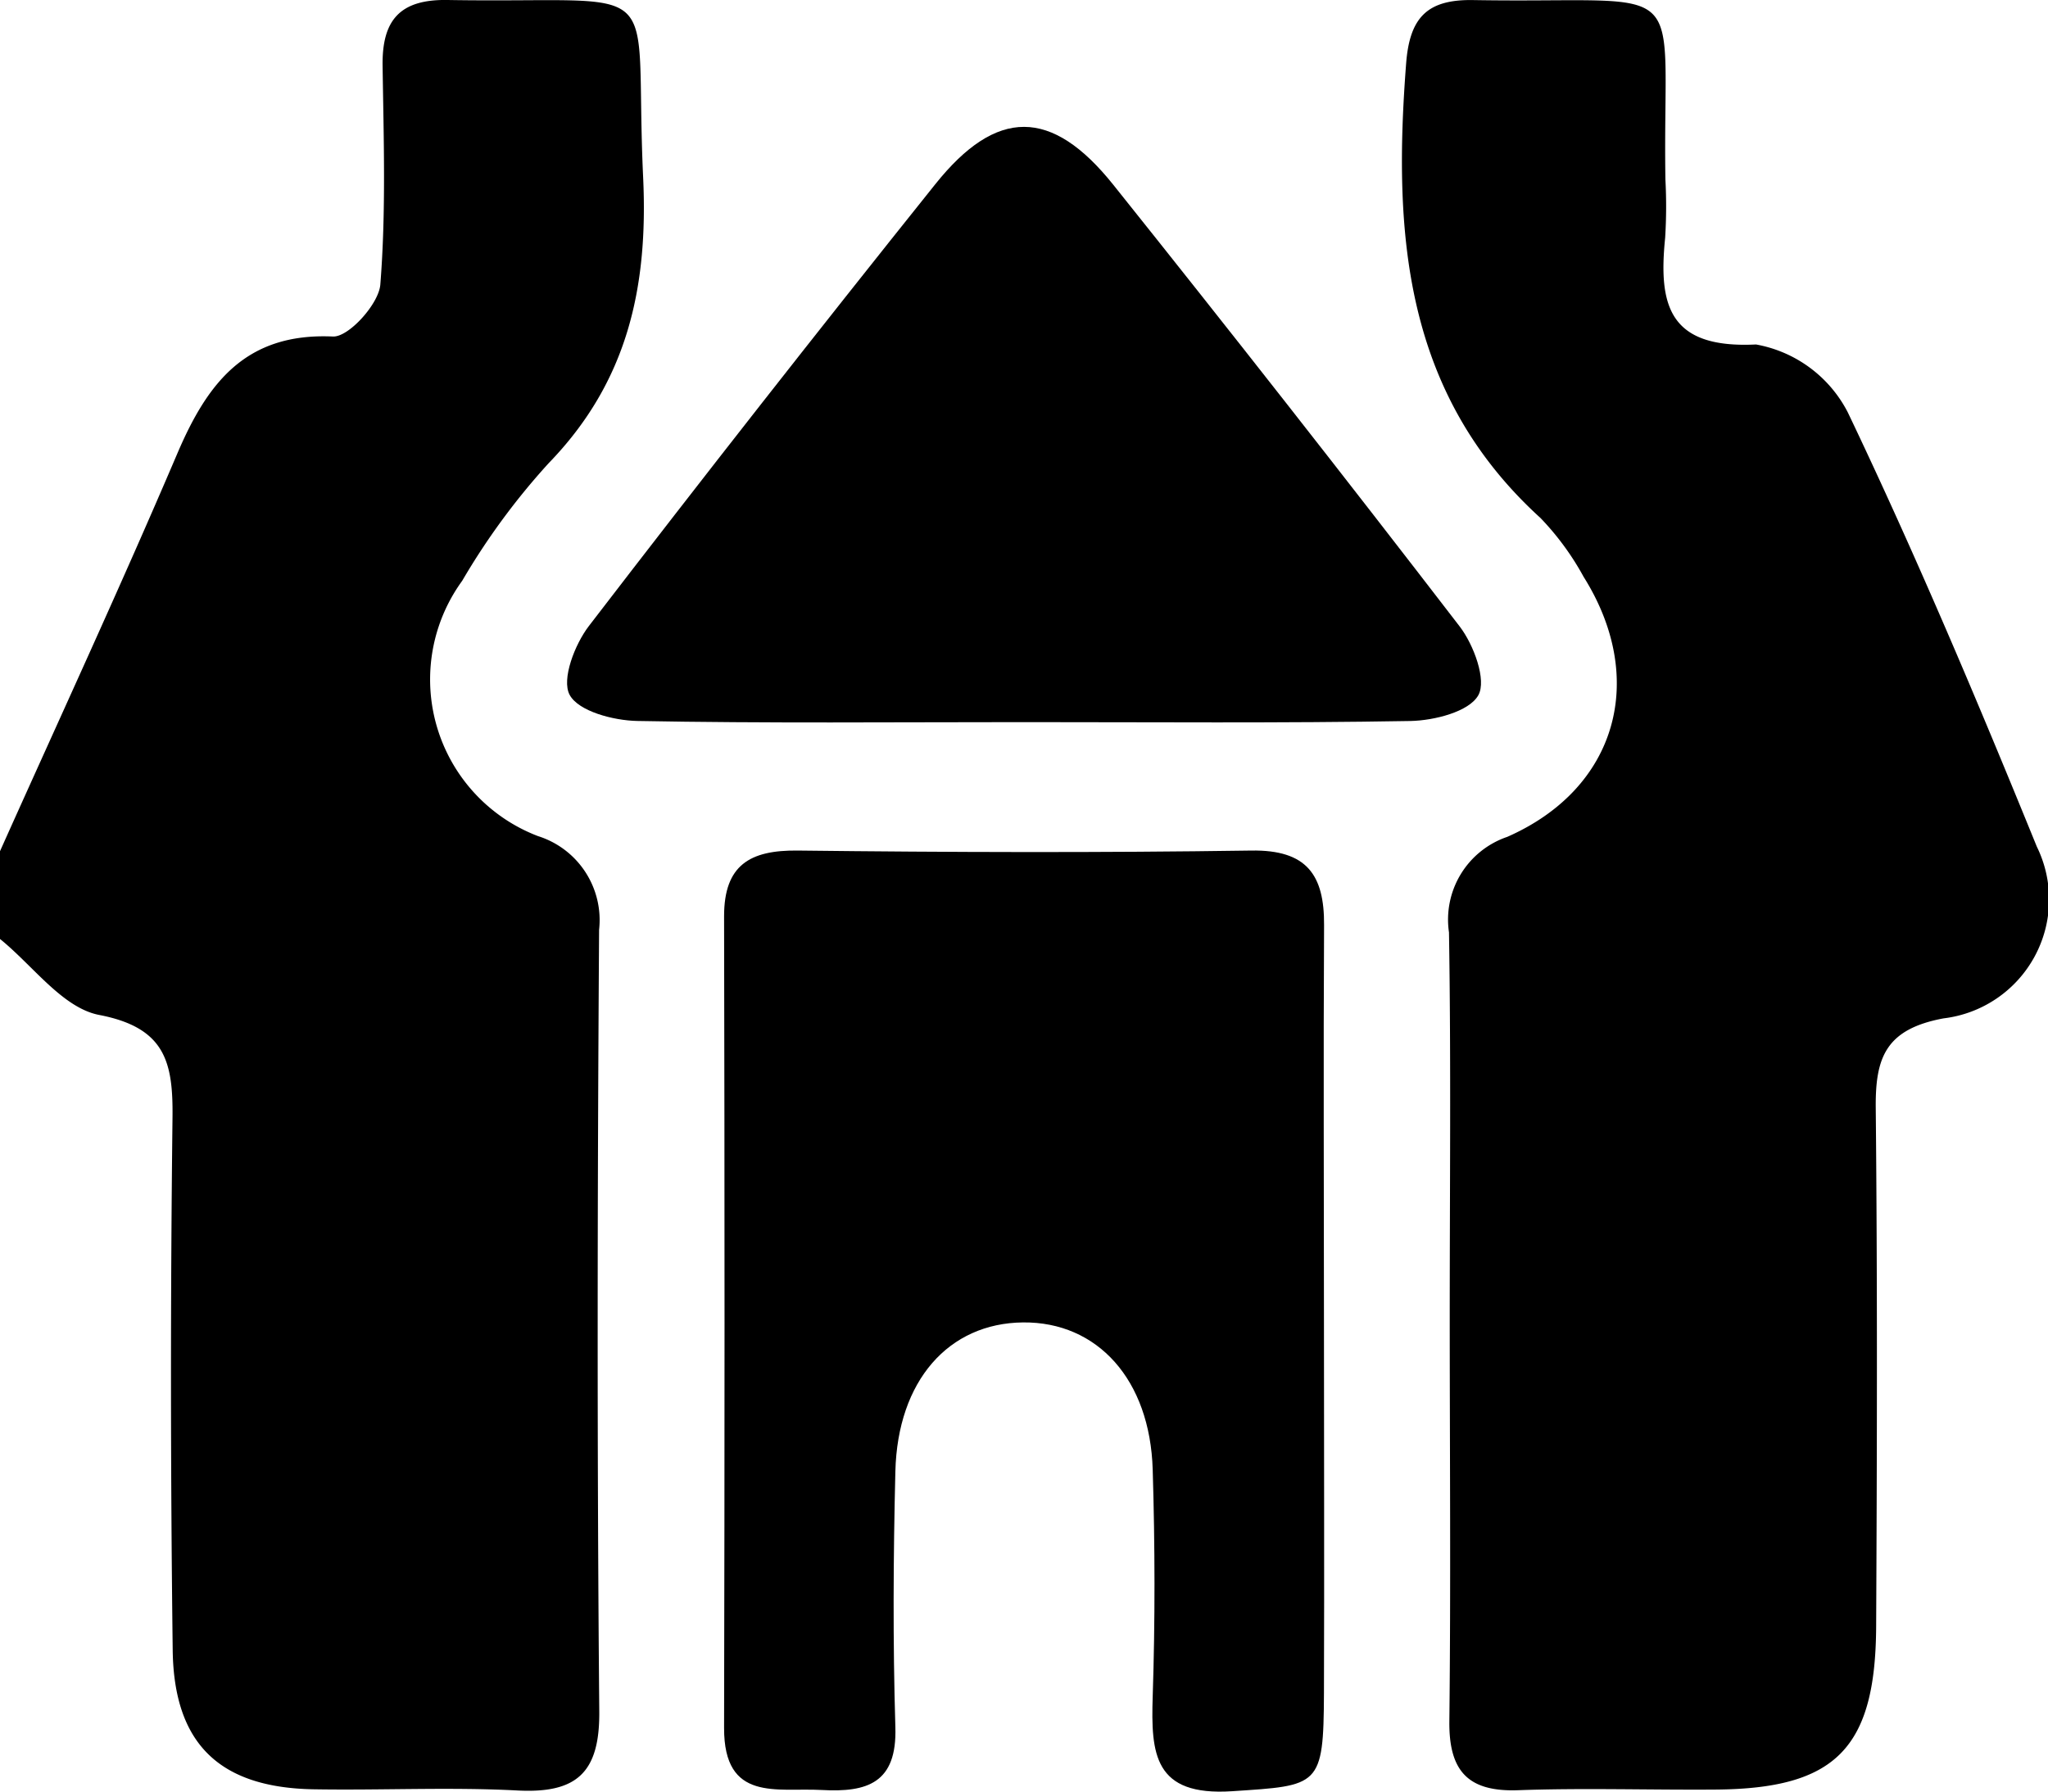 <svg xmlns="http://www.w3.org/2000/svg" width="54.857" height="48" viewBox="0 0 54.857 48"><g transform="translate(-15.92 -81.562)"><path d="M15.92,104.37c1.59-3.549,3.224-7.079,4.75-10.655.808-1.893,1.833-3.239,4.168-3.134.422.019,1.227-.872,1.269-1.39.155-1.945.089-3.91.061-5.867-.017-1.214.459-1.78,1.737-1.759,6.033.1,4.986-.75,5.242,4.754.138,2.967-.427,5.486-2.533,7.658A18.626,18.626,0,0,0,28.3,97.126a4.493,4.493,0,0,0,2.031,6.84,2.358,2.358,0,0,1,1.636,2.511c-.045,6.98-.057,13.961.005,20.941.015,1.647-.61,2.2-2.194,2.117-1.822-.095-3.653,0-5.479-.032-2.493-.05-3.722-1.213-3.753-3.73q-.089-7.143-.005-14.287c.015-1.473-.2-2.39-1.965-2.729-.98-.189-1.777-1.326-2.657-2.036Z" transform="translate(0 -0.003)"/><path d="M734.858,116.911c0-3.456.036-6.913-.02-10.369a2.341,2.341,0,0,1,1.561-2.559c2.954-1.3,3.758-4.242,2.044-6.969a7.346,7.346,0,0,0-1.153-1.573c-3.673-3.341-3.949-7.645-3.6-12.177.095-1.244.573-1.723,1.806-1.7,5.973.1,5.054-.758,5.139,4.807a13.561,13.561,0,0,1-.007,1.564c-.183,1.808.1,2.972,2.434,2.856a3.449,3.449,0,0,1,2.459,1.82c1.821,3.815,3.468,7.717,5.063,11.635a3.209,3.209,0,0,1-2.5,4.6c-1.554.29-1.828,1.056-1.815,2.4.046,4.63.034,9.26.011,13.89-.016,3.277-1.091,4.349-4.309,4.372-1.761.013-3.523-.046-5.282.017-1.356.049-1.857-.528-1.841-1.855C734.888,124.085,734.859,120.5,734.858,116.911Z" transform="translate(-680.106)"/><path d="M402.7,529.556c0,3.331.012,6.661,0,9.992-.01,2.52-.122,2.479-2.462,2.633-2.092.137-2.175-1-2.125-2.541.066-2.022.061-4.05,0-6.073-.071-2.414-1.481-3.965-3.472-3.946s-3.361,1.556-3.421,3.992c-.056,2.284-.068,4.573,0,6.856.046,1.493-.754,1.747-1.973,1.679-1.2-.066-2.62.334-2.615-1.663q.024-10.873,0-21.747c0-1.37.692-1.774,1.974-1.759,4.048.047,8.1.06,12.146,0,1.486-.024,1.96.648,1.951,2C402.683,522.5,402.7,526.029,402.7,529.556Z" transform="translate(-351.317 -412.629)"/><path d="M318.427,162.4c-3.451,0-6.9.034-10.353-.031-.637-.012-1.575-.259-1.811-.7-.223-.414.137-1.351.517-1.846q4.578-5.963,9.276-11.833c1.641-2.054,3.118-2.051,4.768.012q4.695,5.872,9.278,11.833c.378.492.729,1.441.5,1.846-.248.441-1.181.677-1.821.689C325.33,162.43,321.878,162.4,318.427,162.4Z" transform="translate(-275.085 -61.491)"/></g></svg>
